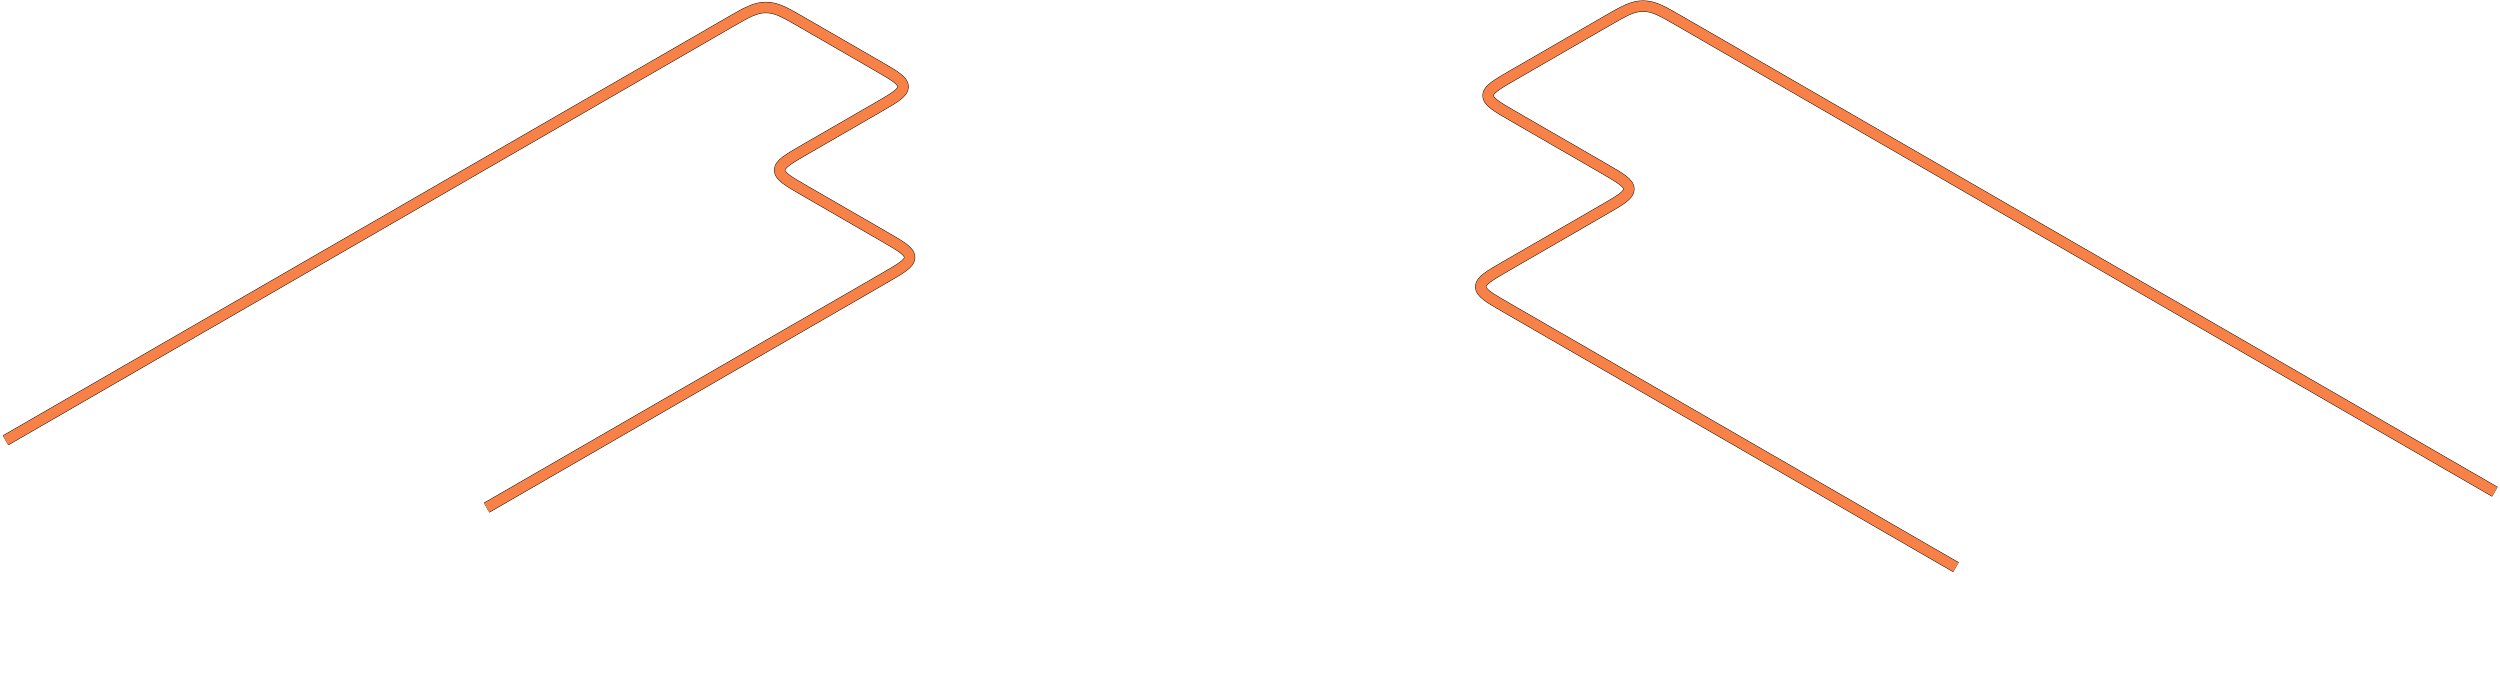 <?xml version="1.0" encoding="UTF-8"?> <svg xmlns="http://www.w3.org/2000/svg" width="3602" height="988" viewBox="0 0 3602 988" fill="none"><path d="M3594.6 708.543L2419.33 30C2394.84 15.858 2382.59 8.787 2367.37 8.787C2352.15 8.787 2339.9 15.858 2315.41 30L2180.78 107.726C2156.29 121.868 2144.04 128.939 2144.04 137.726C2144.04 146.513 2156.29 153.584 2180.78 167.726L2310.14 242.411C2334.63 256.553 2346.88 263.624 2346.88 272.411C2346.88 281.197 2334.63 288.268 2310.14 302.411L2170.25 383.178C2145.75 397.32 2133.5 404.391 2133.5 413.178C2133.5 421.965 2145.75 429.036 2170.25 443.178L2818.11 817.222" stroke="black" stroke-width="16.2"></path><path d="M3594.6 708.543L2419.33 30C2394.83 15.858 2382.58 8.787 2367.36 8.787C2352.15 8.787 2339.9 15.858 2315.4 30L2180.78 107.726C2156.28 121.868 2144.04 128.939 2144.04 137.726C2144.04 146.513 2156.28 153.584 2180.78 167.726L2310.14 242.411C2334.63 256.553 2346.88 263.624 2346.88 272.411C2346.88 281.197 2334.63 288.268 2310.14 302.411L2170.24 383.178C2145.75 397.32 2133.5 404.391 2133.5 413.178C2133.5 421.965 2145.75 429.036 2170.24 443.178L2818.11 817.222" stroke="#F78146" stroke-width="15"></path><path d="M8 634.451L1051.48 32C1075.97 17.858 1088.22 10.787 1103.44 10.787C1118.66 10.787 1130.9 17.858 1155.4 32L1264.41 94.936C1288.9 109.078 1301.15 116.149 1301.15 124.935C1301.15 133.722 1288.9 140.793 1264.41 154.935L1160.1 215.156C1135.61 229.298 1123.36 236.369 1123.36 245.156C1123.36 253.943 1135.61 261.014 1160.1 275.156L1273.81 340.806C1298.31 354.948 1310.55 362.019 1310.55 370.806C1310.55 379.593 1298.31 386.664 1273.81 400.806L701.102 731.459" stroke="black" stroke-width="16.2"></path><path d="M8.002 634.451L1051.48 32C1075.97 17.858 1088.22 10.787 1103.44 10.787C1118.66 10.787 1130.91 17.858 1155.4 32L1264.41 94.935C1288.9 109.078 1301.15 116.149 1301.15 124.935C1301.15 133.722 1288.9 140.793 1264.41 154.935L1160.1 215.156C1135.61 229.298 1123.36 236.369 1123.36 245.156C1123.36 253.943 1135.61 261.014 1160.1 275.156L1273.81 340.806C1298.31 354.948 1310.55 362.019 1310.55 370.806C1310.55 379.593 1298.31 386.664 1273.81 400.806L701.104 731.459" stroke="#F78146" stroke-width="15"></path></svg> 